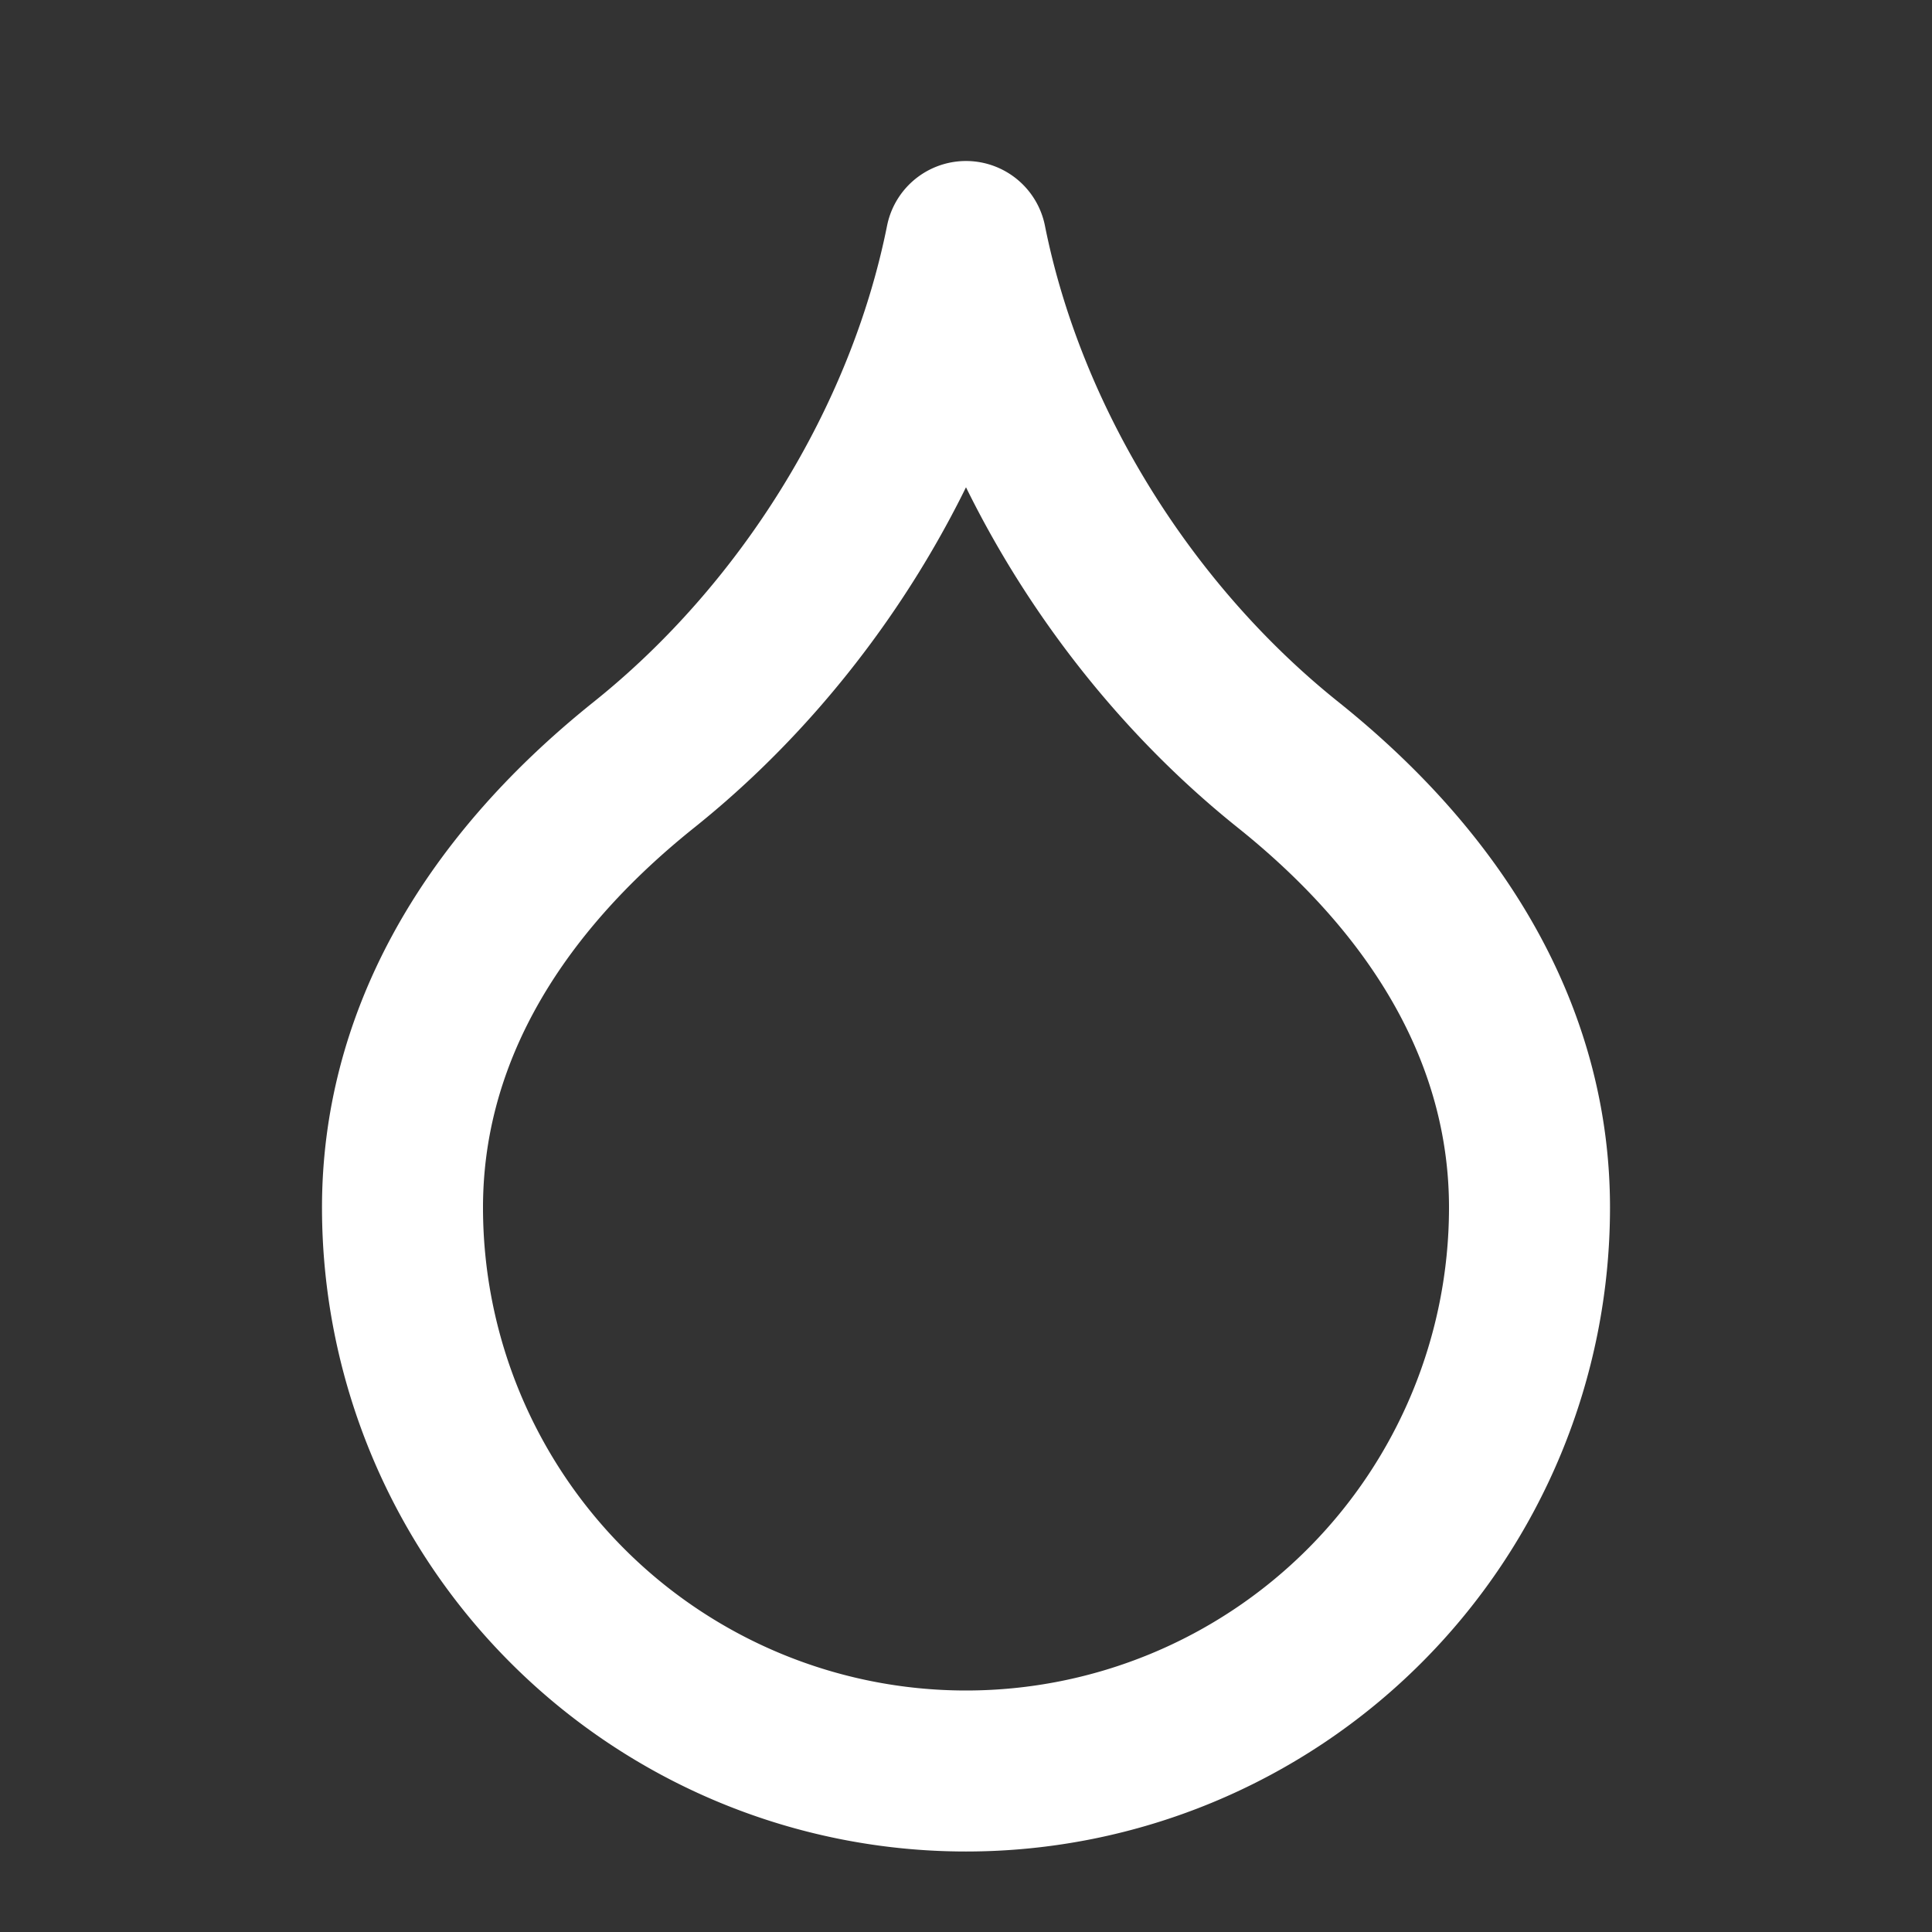<svg xmlns="http://www.w3.org/2000/svg" width="24" height="24" viewBox="0 0 24 24"
    style="background-color: rgb(98,152,226)" stroke="currentColor" stroke-width="2" stroke-linecap="round"
    stroke-linejoin="round">
    <rect x="0" y="0" width="24" height="24" fill="#333333" stroke="none"/>
    <path stroke="white" fill="transparent"
        d="M12 22a7 7 0 0 0 7-7c0-2-1-3.9-3-5.5s-3.5-4-4-6.5c-.5 2.5-2 4.9-4 6.5C6 11.1 5 13 5 15a7 7 0 0 0 7 7z">
    </path>
</svg>